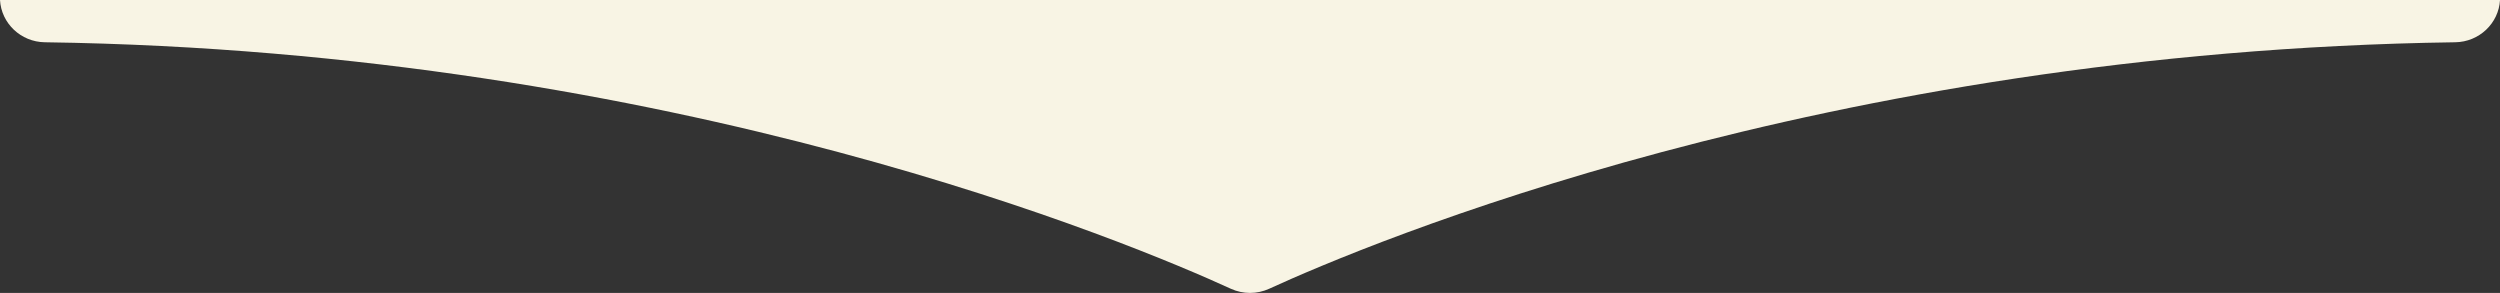 <?xml version="1.0" encoding="UTF-8"?>
<svg id="_レイヤー_2" data-name="レイヤー 2" xmlns="http://www.w3.org/2000/svg" viewBox="0 0 1679.9 196.83">
  <rect x="0" y="0" width="1679.9" height="196.83" fill="#333333" stroke="none"/>
  <defs>
    <style>
      .cls-1 {
        fill: #f8f4e4;
      }
    </style>
  </defs>
  <g id="_レイアウト" data-name="レイアウト">
    <path class="cls-1" d="M30.13,28.4c424.76,5.95,731.7,135.73,796.92,165.62,8.19,3.75,17.63,3.75,25.81,0,65.21-29.89,372.15-159.67,796.92-165.62,16.15-.23,29.24-12.71,30.13-28.4H0c.88,15.69,13.98,28.17,30.13,28.4Z"/>
  </g>
</svg>